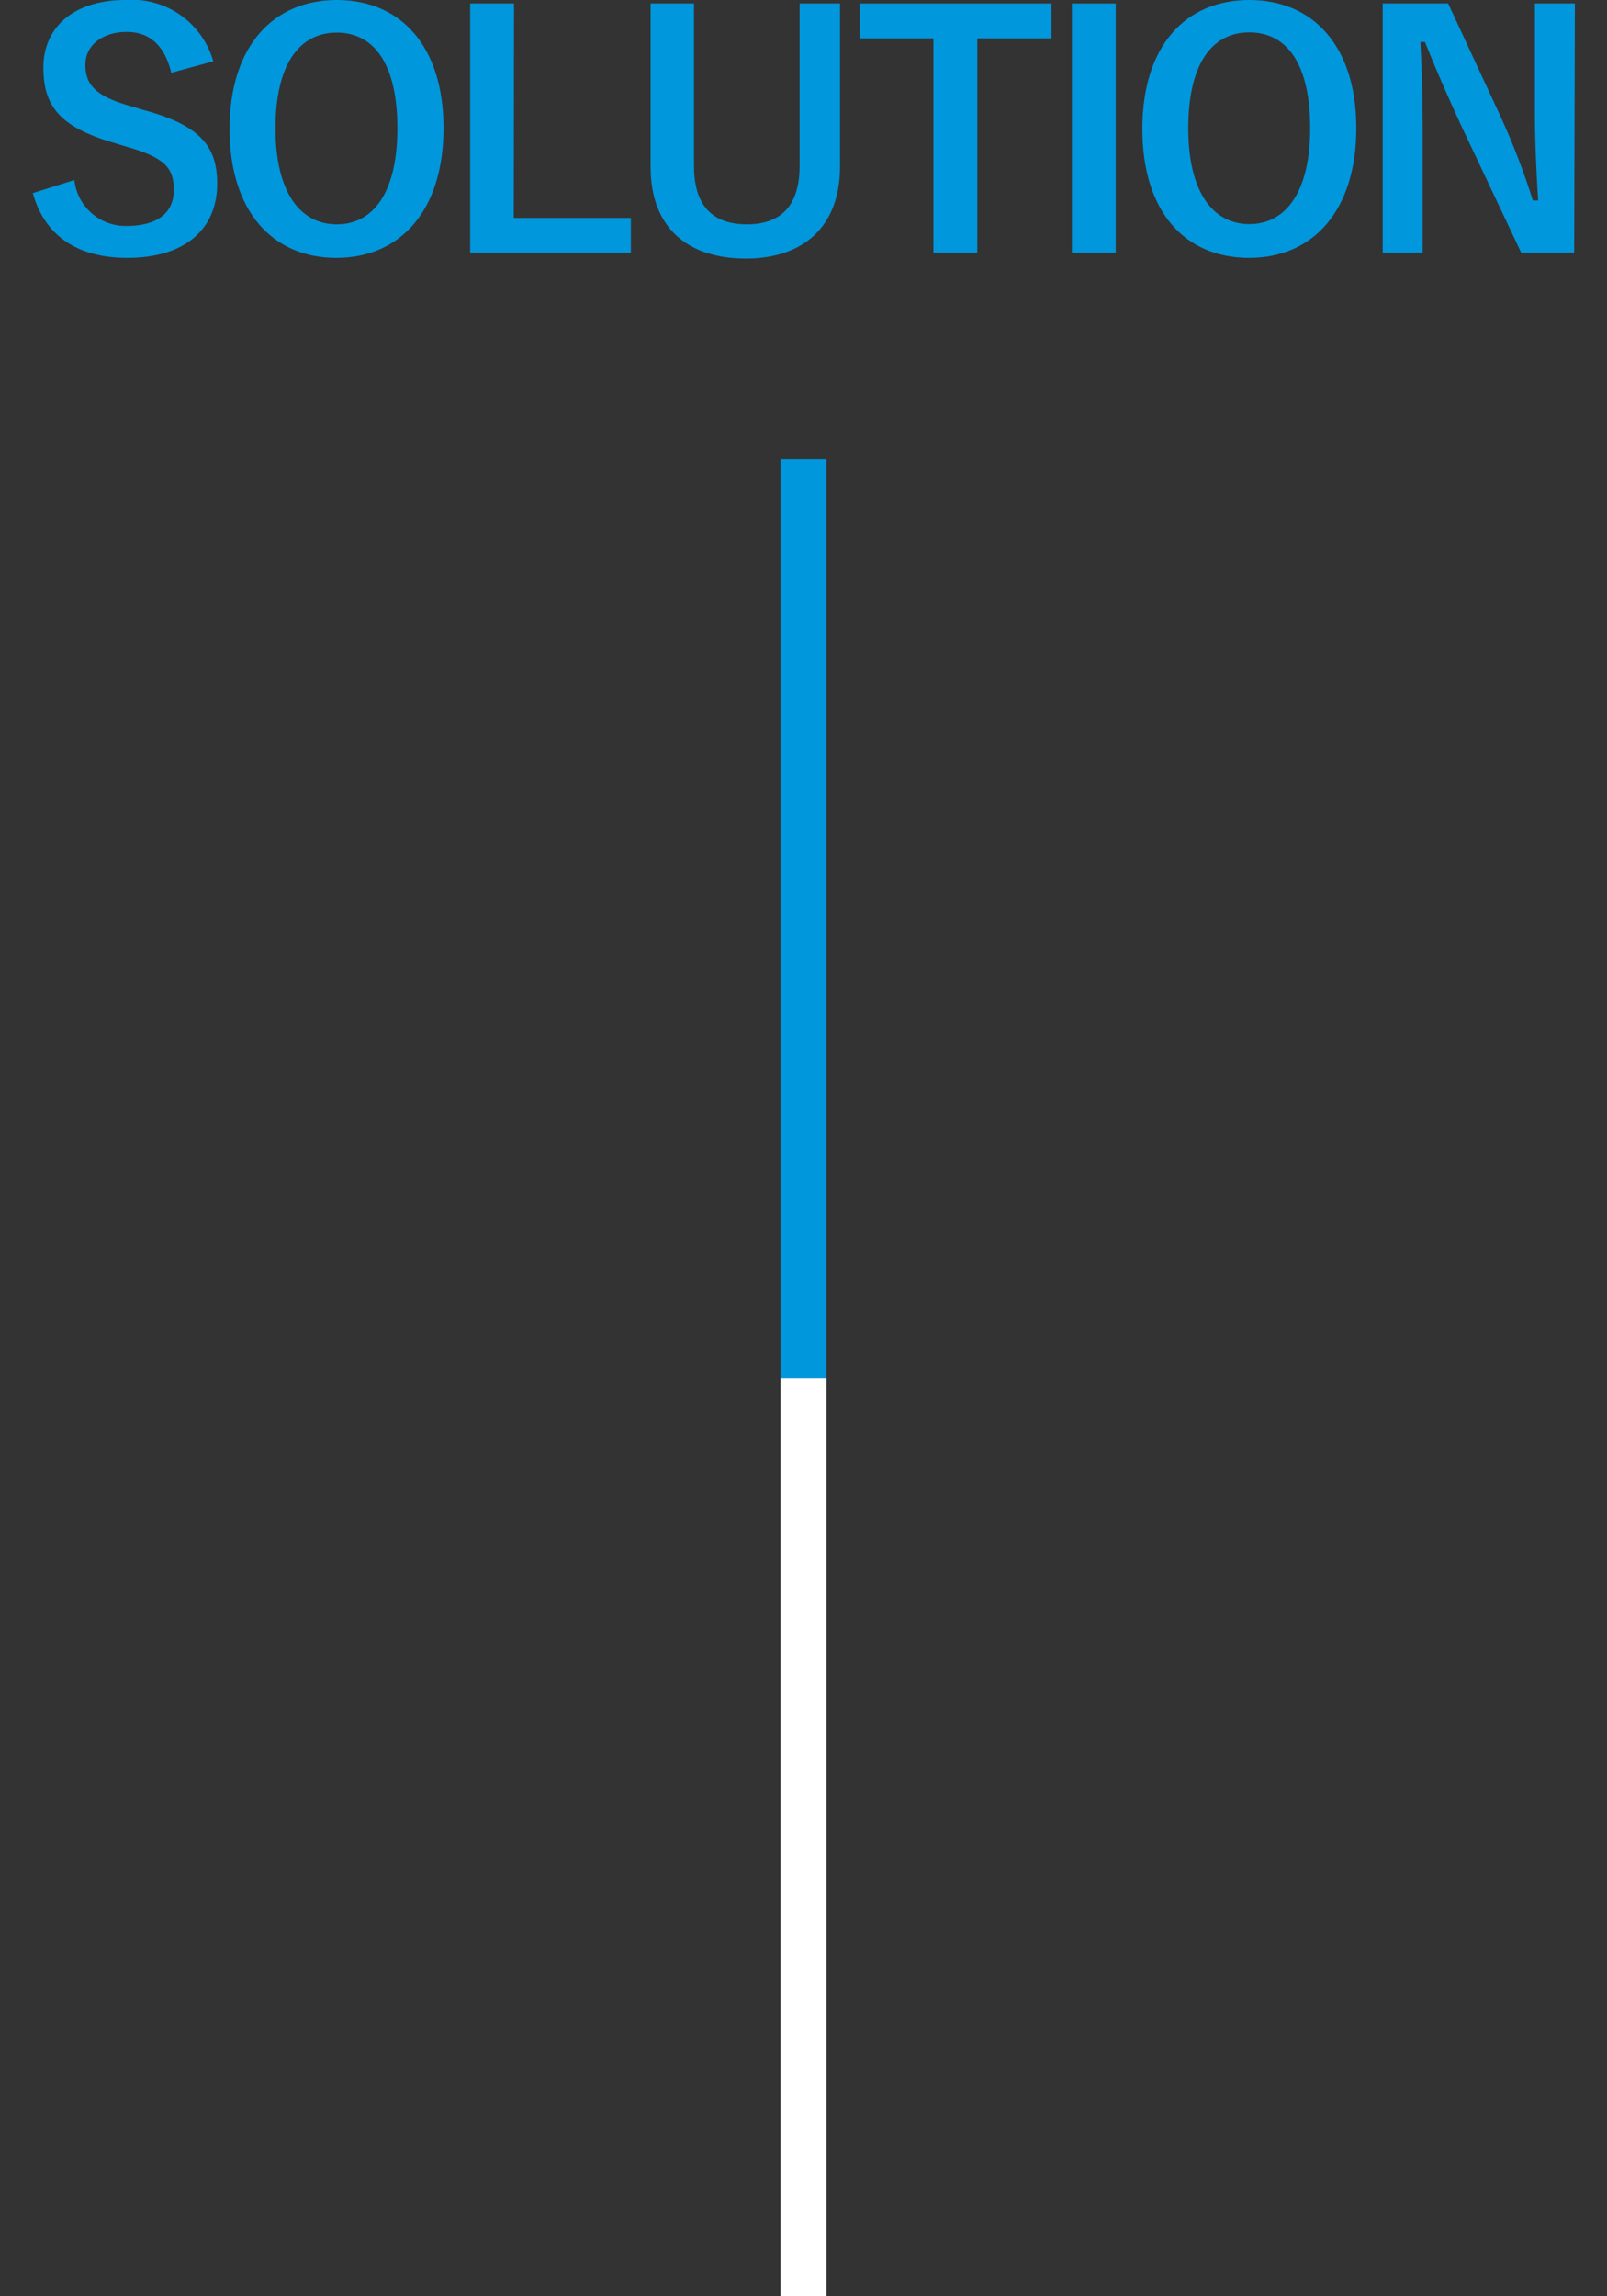 <svg xmlns="http://www.w3.org/2000/svg" viewBox="0 0 70 100"><rect x="0" y="0" width="70" height="100" fill="#333333" stroke="none"/><defs><style>.cls-1{fill:#0097dd;}.cls-2{fill:#fff;}.cls-3{fill:none;}</style></defs><g id="レイヤー_8のコピー" data-name="レイヤー 8のコピー"><rect class="cls-1" x="34" y="20" width="2" height="40"/><rect class="cls-2" x="34" y="60" width="2" height="40"/><path class="cls-1" d="M7.46,3.17C7.18,2,6.53,1.39,5.52,1.39s-1.8.55-1.8,1.42.42,1.38,2,1.82l.57.17C8.76,5.47,9.46,6.41,9.46,8c0,1.91-1.32,3.23-3.92,3.23-2.12,0-3.59-.93-4.11-2.82l1.81-.57a2.24,2.24,0,0,0,2.26,2c1.42,0,2.07-.62,2.07-1.56S7.23,6.87,5.45,6.37L4.89,6.2c-2.31-.69-3-1.6-3-3.27S3.13,0,5.47,0A3.68,3.68,0,0,1,9.29,2.67Z"/><path class="cls-1" d="M19.32,5.58c0,3.59-1.88,5.65-4.67,5.65S10,9.19,10,5.61,11.89,0,14.67,0,19.32,2,19.32,5.58ZM12,5.59c0,2.78,1.07,4.18,2.67,4.18s2.64-1.4,2.64-4.18-1-4.17-2.64-4.17S12,2.81,12,5.59Z"/><path class="cls-1" d="M22.38,9.49h5.1V11h-7V.15h1.91Z"/><path class="cls-1" d="M36.59,7.26c0,2.61-1.6,4-4.1,4s-4.15-1.3-4.15-4V.15h1.89V7.23c0,1.78.86,2.54,2.3,2.54s2.3-.76,2.3-2.54V.15h1.76Z"/><path class="cls-1" d="M45.8,1.67H42.57V11H40.66V1.67H37.45V.15H45.8Z"/><path class="cls-1" d="M48.6,11H46.69V.15H48.6Z"/><path class="cls-1" d="M59.08,5.58c0,3.59-1.88,5.65-4.67,5.65s-4.65-2-4.65-5.62S51.65,0,54.42,0,59.08,2,59.08,5.58Zm-7.32,0c0,2.78,1.07,4.18,2.66,4.18s2.65-1.4,2.65-4.18-1-4.17-2.65-4.17S51.76,2.81,51.76,5.59Z"/><path class="cls-1" d="M68.57,11H66.26L63.62,5.41C63,4.05,62.56,3.05,62.07,1.83h-.2c.07,1.29.1,2.57.1,3.92V11H60.23V.15h2.85L65.33,5a31.49,31.49,0,0,1,1.44,3.73H67c-.08-1.33-.14-2.52-.14-4V.15h1.74Z"/></g><g id="レイヤー_11" data-name="レイヤー 11"><rect class="cls-3" width="70" height="100"/></g></svg>